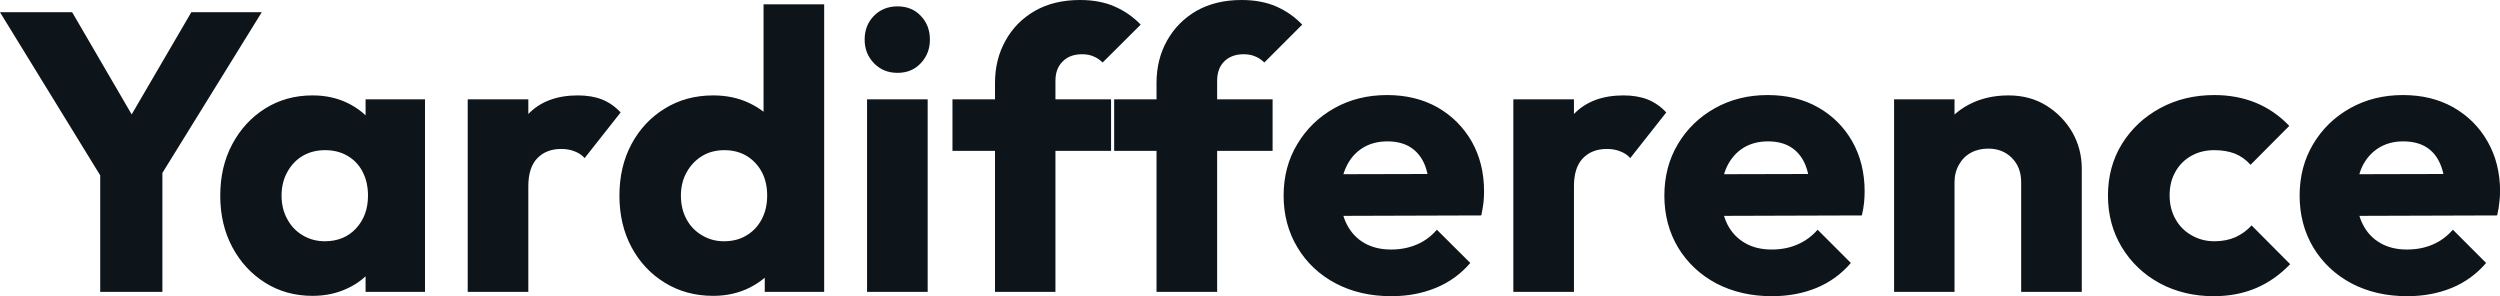 <svg fill="#0d141a" viewBox="0 0 145.176 17.204" height="100%" width="100%" xmlns="http://www.w3.org/2000/svg"><path preserveAspectRatio="none" d="M8.90 10.90L6.26 10.90L0 0.71L4.19 0.71L8.99 8.95L6.30 8.95L11.11 0.71L15.20 0.71L8.90 10.90ZM9.43 16.95L5.82 16.95L5.82 9.25L9.43 9.25L9.43 16.95ZM18.15 17.18L18.15 17.18Q16.61 17.18 15.40 16.42Q14.19 15.66 13.49 14.35Q12.79 13.04 12.79 11.36L12.79 11.36Q12.79 9.68 13.49 8.37Q14.19 7.06 15.40 6.30Q16.61 5.54 18.15 5.54L18.15 5.54Q19.27 5.54 20.18 5.98Q21.09 6.42 21.67 7.19Q22.24 7.96 22.31 8.95L22.31 8.95L22.31 13.78Q22.24 14.77 21.68 15.54Q21.11 16.31 20.19 16.74Q19.27 17.18 18.15 17.18ZM18.86 14.01L18.86 14.01Q19.99 14.01 20.68 13.26Q21.37 12.51 21.37 11.36L21.37 11.36Q21.37 10.58 21.06 9.98Q20.75 9.38 20.18 9.05Q19.62 8.72 18.88 8.72L18.88 8.72Q18.15 8.72 17.58 9.05Q17.02 9.38 16.69 9.98Q16.35 10.58 16.35 11.36L16.35 11.36Q16.35 12.12 16.68 12.72Q17.00 13.32 17.57 13.66Q18.15 14.01 18.86 14.01ZM24.68 16.95L21.23 16.95L21.23 13.94L21.76 11.22L21.23 8.51L21.23 5.77L24.68 5.77L24.68 16.95ZM30.68 16.95L27.16 16.95L27.16 5.77L30.68 5.77L30.68 16.95ZM30.68 10.81L30.68 10.81L29.21 9.66Q29.65 7.71 30.68 6.62Q31.72 5.54 33.56 5.54L33.56 5.54Q34.36 5.54 34.97 5.78Q35.58 6.03 36.04 6.53L36.04 6.53L33.95 9.18Q33.72 8.92 33.37 8.79Q33.03 8.65 32.59 8.65L32.59 8.65Q31.72 8.65 31.20 9.19Q30.68 9.73 30.68 10.81ZM41.42 17.18L41.42 17.18Q39.84 17.18 38.61 16.42Q37.37 15.66 36.67 14.35Q35.97 13.04 35.97 11.36L35.97 11.36Q35.97 9.68 36.67 8.37Q37.37 7.06 38.61 6.30Q39.84 5.54 41.42 5.54L41.42 5.54Q42.57 5.54 43.50 5.98Q44.44 6.42 45.05 7.19Q45.65 7.96 45.72 8.95L45.72 8.95L45.72 13.66Q45.65 14.65 45.06 15.44Q44.46 16.24 43.52 16.71Q42.57 17.18 41.42 17.18ZM42.04 14.01L42.04 14.01Q42.80 14.01 43.35 13.67Q43.91 13.34 44.23 12.74Q44.55 12.14 44.55 11.36L44.55 11.36Q44.55 10.58 44.24 9.99Q43.93 9.41 43.37 9.06Q42.80 8.72 42.07 8.72L42.07 8.72Q41.33 8.72 40.77 9.06Q40.20 9.41 39.87 10.01Q39.54 10.60 39.54 11.36L39.54 11.36Q39.54 12.12 39.86 12.72Q40.18 13.32 40.76 13.66Q41.33 14.01 42.04 14.01ZM47.86 0.25L47.86 16.95L44.41 16.95L44.41 13.94L44.94 11.22L44.34 8.51L44.34 0.25L47.86 0.25ZM53.87 16.95L50.35 16.95L50.35 5.77L53.87 5.77L53.87 16.95ZM52.12 4.23L52.12 4.23Q51.29 4.23 50.75 3.67Q50.21 3.11 50.21 2.30L50.21 2.30Q50.21 1.47 50.75 0.92Q51.29 0.37 52.12 0.37L52.12 0.37Q52.95 0.37 53.47 0.92Q54.00 1.47 54.00 2.30L54.00 2.30Q54.00 3.11 53.47 3.67Q52.95 4.23 52.12 4.23ZM61.29 16.95L57.78 16.95L57.78 4.81Q57.78 3.45 58.39 2.36Q58.99 1.27 60.10 0.63Q61.20 0 62.72 0L62.72 0Q63.87 0 64.73 0.38Q65.60 0.76 66.24 1.43L66.24 1.43L64.03 3.63Q63.80 3.40 63.51 3.28Q63.23 3.15 62.84 3.15L62.84 3.15Q62.12 3.15 61.71 3.57Q61.29 3.98 61.29 4.69L61.29 4.69L61.29 16.95ZM64.52 8.76L55.31 8.76L55.31 5.77L64.52 5.77L64.52 8.76ZM70.68 16.95L67.16 16.95L67.16 4.81Q67.16 3.45 67.77 2.36Q68.38 1.27 69.48 0.63Q70.59 0 72.10 0L72.10 0Q73.25 0 74.12 0.38Q74.98 0.76 75.62 1.43L75.62 1.43L73.42 3.63Q73.19 3.40 72.90 3.28Q72.61 3.15 72.22 3.15L72.22 3.15Q71.51 3.15 71.09 3.57Q70.68 3.98 70.68 4.69L70.68 4.69L70.68 16.95ZM73.90 8.76L64.70 8.76L64.70 5.77L73.90 5.77L73.90 8.76ZM80.80 17.20L80.80 17.20Q78.98 17.20 77.57 16.46Q76.15 15.71 75.35 14.38Q74.54 13.04 74.54 11.36L74.54 11.36Q74.54 9.68 75.34 8.36Q76.13 7.04 77.49 6.28Q78.84 5.52 80.55 5.52L80.55 5.52Q82.20 5.52 83.47 6.23Q84.73 6.95 85.46 8.21Q86.18 9.48 86.18 11.11L86.18 11.11Q86.18 11.41 86.15 11.74Q86.11 12.07 86.02 12.51L86.02 12.51L76.38 12.54L76.38 10.12L84.52 10.10L83.01 11.11Q82.98 10.14 82.71 9.51Q82.43 8.88 81.89 8.54Q81.35 8.21 80.57 8.21L80.57 8.21Q79.74 8.21 79.13 8.59Q78.52 8.97 78.19 9.66Q77.85 10.35 77.85 11.34L77.85 11.34Q77.85 12.33 78.21 13.03Q78.57 13.73 79.22 14.11Q79.88 14.49 80.78 14.49L80.78 14.49Q81.60 14.49 82.27 14.20Q82.94 13.92 83.44 13.34L83.44 13.34L85.38 15.27Q84.55 16.24 83.37 16.72Q82.20 17.20 80.80 17.20ZM91.40 16.95L87.88 16.95L87.88 5.77L91.40 5.77L91.40 16.95ZM91.40 10.81L91.40 10.81L89.93 9.66Q90.37 7.71 91.40 6.62Q92.44 5.54 94.28 5.54L94.28 5.54Q95.08 5.54 95.69 5.78Q96.30 6.03 96.76 6.53L96.76 6.53L94.67 9.18Q94.44 8.92 94.09 8.79Q93.75 8.65 93.31 8.65L93.31 8.65Q92.44 8.65 91.92 9.19Q91.40 9.73 91.40 10.81ZM102.90 17.20L102.90 17.20Q101.09 17.20 99.67 16.46Q98.26 15.71 97.45 14.38Q96.65 13.04 96.65 11.36L96.65 11.36Q96.65 9.68 97.44 8.36Q98.23 7.04 99.59 6.28Q100.95 5.52 102.65 5.52L102.65 5.52Q104.31 5.52 105.57 6.23Q106.84 6.95 107.56 8.21Q108.28 9.48 108.28 11.11L108.28 11.11Q108.28 11.41 108.25 11.74Q108.22 12.07 108.12 12.51L108.12 12.51L98.49 12.54L98.49 10.12L106.63 10.10L105.11 11.11Q105.09 10.14 104.81 9.51Q104.53 8.88 103.99 8.54Q103.45 8.21 102.67 8.21L102.67 8.21Q101.84 8.21 101.23 8.59Q100.63 8.97 100.29 9.66Q99.96 10.35 99.96 11.34L99.96 11.34Q99.96 12.33 100.31 13.03Q100.67 13.73 101.33 14.11Q101.98 14.49 102.88 14.49L102.88 14.49Q103.71 14.49 104.37 14.20Q105.04 13.92 105.55 13.34L105.55 13.34L107.48 15.27Q106.65 16.24 105.48 16.72Q104.31 17.20 102.90 17.20ZM120.89 16.95L117.37 16.95L117.37 10.58Q117.37 9.71 116.83 9.17Q116.29 8.63 115.46 8.63L115.46 8.63Q114.89 8.63 114.45 8.87Q114.01 9.11 113.76 9.56Q113.50 10.01 113.50 10.58L113.50 10.58L112.15 9.91Q112.15 8.60 112.72 7.61Q113.30 6.62 114.32 6.08Q115.34 5.54 116.63 5.54L116.63 5.54Q117.88 5.54 118.83 6.13Q119.78 6.72 120.34 7.68Q120.89 8.65 120.89 9.80L120.89 9.80L120.89 16.95ZM113.50 16.95L109.99 16.95L109.99 5.77L113.50 5.77L113.50 16.95ZM128.55 17.20L128.55 17.20Q126.82 17.20 125.42 16.45Q124.02 15.69 123.21 14.35Q122.41 13.02 122.41 11.36L122.41 11.36Q122.41 9.68 123.22 8.36Q124.04 7.04 125.44 6.28Q126.84 5.52 128.59 5.52L128.59 5.52Q129.90 5.52 131.00 5.97Q132.09 6.42 132.94 7.31L132.94 7.31L130.69 9.57Q130.30 9.13 129.78 8.92Q129.26 8.72 128.59 8.72L128.59 8.72Q127.83 8.72 127.25 9.05Q126.66 9.38 126.33 9.97Q125.99 10.56 125.99 11.34L125.99 11.34Q125.99 12.12 126.33 12.72Q126.66 13.32 127.26 13.66Q127.86 14.01 128.59 14.01L128.59 14.01Q129.28 14.01 129.82 13.77Q130.36 13.52 130.75 13.09L130.75 13.09L132.99 15.34Q132.11 16.26 131.01 16.73Q129.90 17.20 128.55 17.20ZM139.79 17.20L139.79 17.20Q137.98 17.20 136.56 16.46Q135.15 15.71 134.34 14.38Q133.54 13.04 133.54 11.36L133.54 11.36Q133.54 9.68 134.33 8.36Q135.12 7.04 136.48 6.28Q137.84 5.52 139.54 5.52L139.54 5.52Q141.20 5.52 142.46 6.23Q143.73 6.95 144.45 8.21Q145.18 9.48 145.18 11.11L145.18 11.11Q145.18 11.41 145.14 11.74Q145.11 12.07 145.01 12.51L145.01 12.51L135.38 12.54L135.38 10.12L143.52 10.10L142.00 11.11Q141.98 10.14 141.70 9.51Q141.43 8.88 140.89 8.54Q140.35 8.21 139.56 8.21L139.56 8.21Q138.74 8.21 138.13 8.59Q137.52 8.97 137.18 9.66Q136.85 10.35 136.85 11.34L136.85 11.34Q136.85 12.33 137.21 13.03Q137.56 13.73 138.22 14.11Q138.87 14.49 139.77 14.49L139.77 14.49Q140.60 14.49 141.27 14.20Q141.93 13.92 142.44 13.34L142.44 13.34L144.37 15.27Q143.54 16.24 142.37 16.72Q141.20 17.20 139.79 17.20Z"></path></svg>